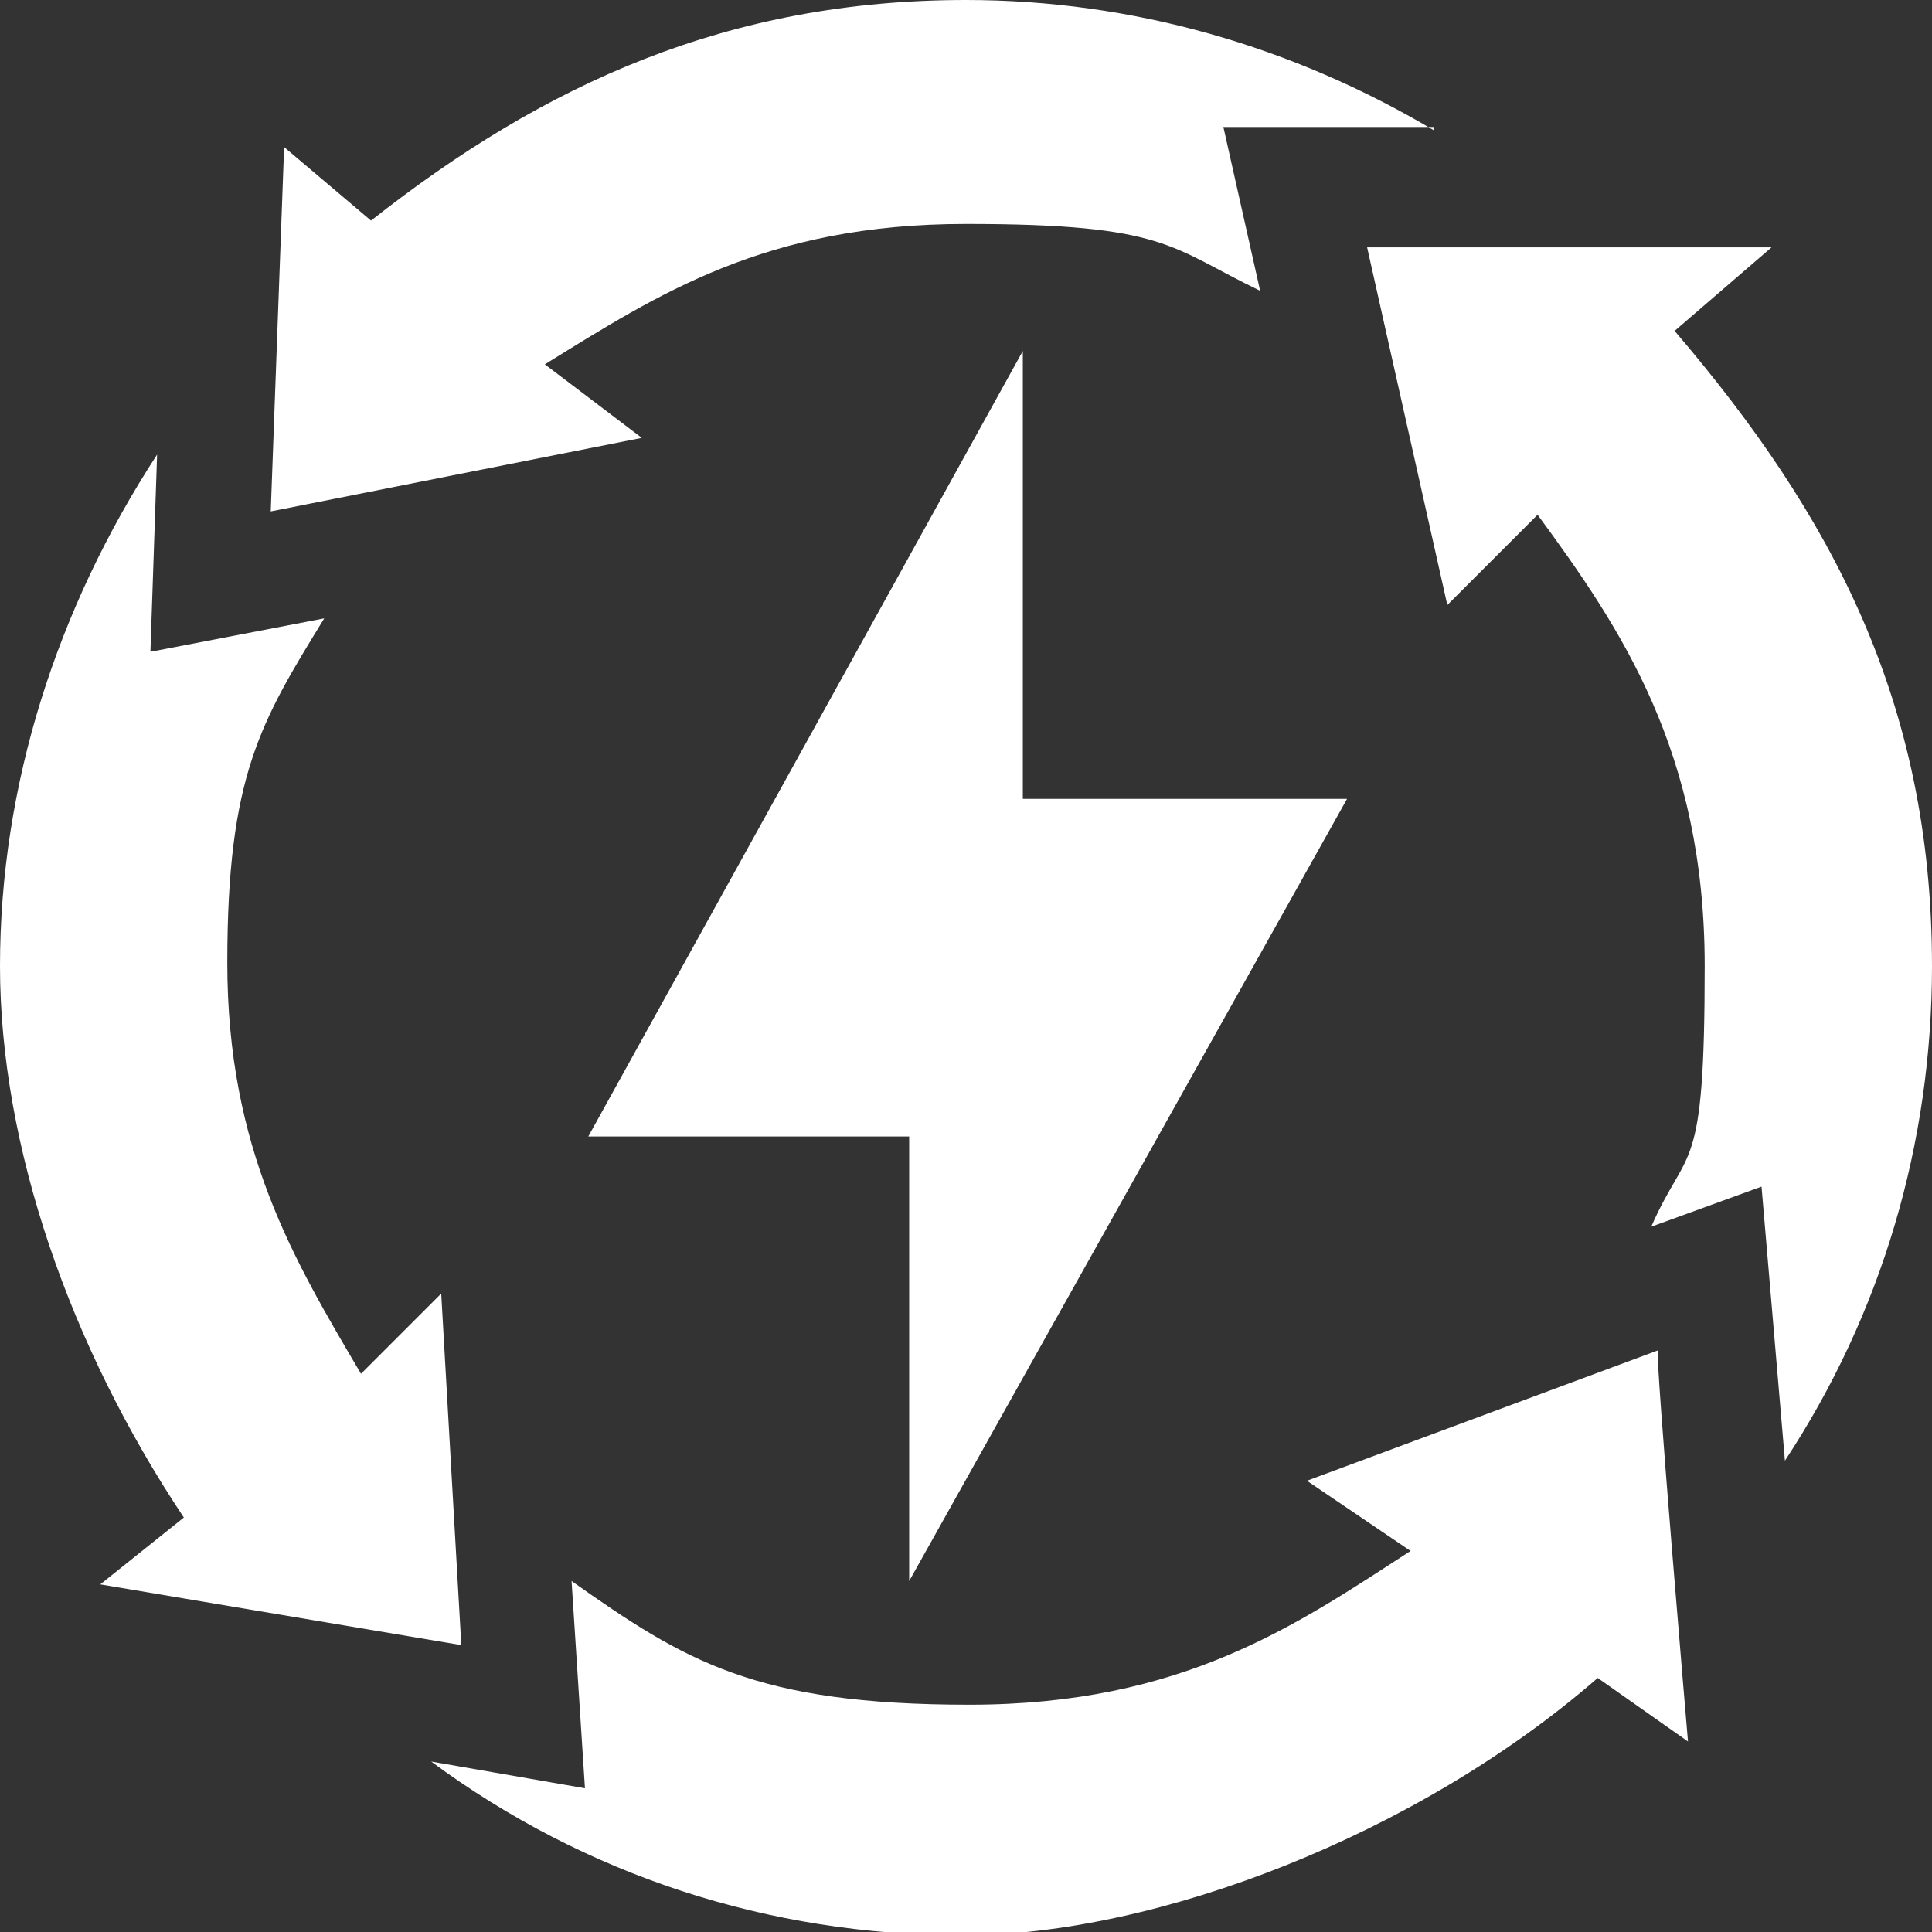 <?xml version="1.0" encoding="UTF-8"?> <svg xmlns="http://www.w3.org/2000/svg" id="Isolation_Mode" data-name="Isolation Mode" version="1.1" viewBox="0 0 57.8 57.8"><rect x="0" y="0" width="57.8" height="57.8" fill="#333333" stroke="none"/><defs><style> .cls-1 { fill: #fff; stroke-width: 0px; } </style></defs><polygon class="cls-1" points="40.3 23.9 30.6 23.9 30.6 10.5 17.6 34 27.2 34 27.2 47.3 40.3 23.9"></polygon><path class="cls-1" d="M13.8,49.2l-.6-10.5-2.4,2.4c-2-3.4-4-6.7-4-12.3s1-7.2,2.9-10.3l-5.2,1,.2-5.9C1.7,18.2,0,23.5,0,28.9s2.1,11.4,5.5,16.5l-2.5,2s10.7,1.8,10.7,1.8Z"></path><path class="cls-1" d="M42.9,3.9c-4.2-2.5-9-3.9-14-3.9-7.1,0-12.6,2.5-17.8,6.6l-2.6-2.2-.4,10.9,11.1-2.2-2.9-2.2c3.4-2.1,6.6-4.2,12.6-4.2s6.1.7,8.8,2l-1.1-4.9h6.3Z"></path><path class="cls-1" d="M50.1,9.9l2.9-2.5h-12.1l2.4,10.7,2.7-2.7c2.5,3.4,5,7.1,5,13.5s-.5,5.3-1.6,7.8l3.3-1.2.7,8.2c2.9-4.4,4.4-9.5,4.4-14.8,0-7.9-3-13.5-7.7-19"></path><path class="cls-1" d="M49.6,40.4l-10.5,3.9,3.1,2.1c-3.4,2.2-6.8,4.6-13.2,4.6s-8.5-1.3-11.9-3.7l.4,6.2-4.6-.8c4.6,3.4,10.1,5.2,15.9,5.2s13.6-3,19-7.7l2.7,1.9s-1-11.7-.9-11.7Z"></path></svg> 